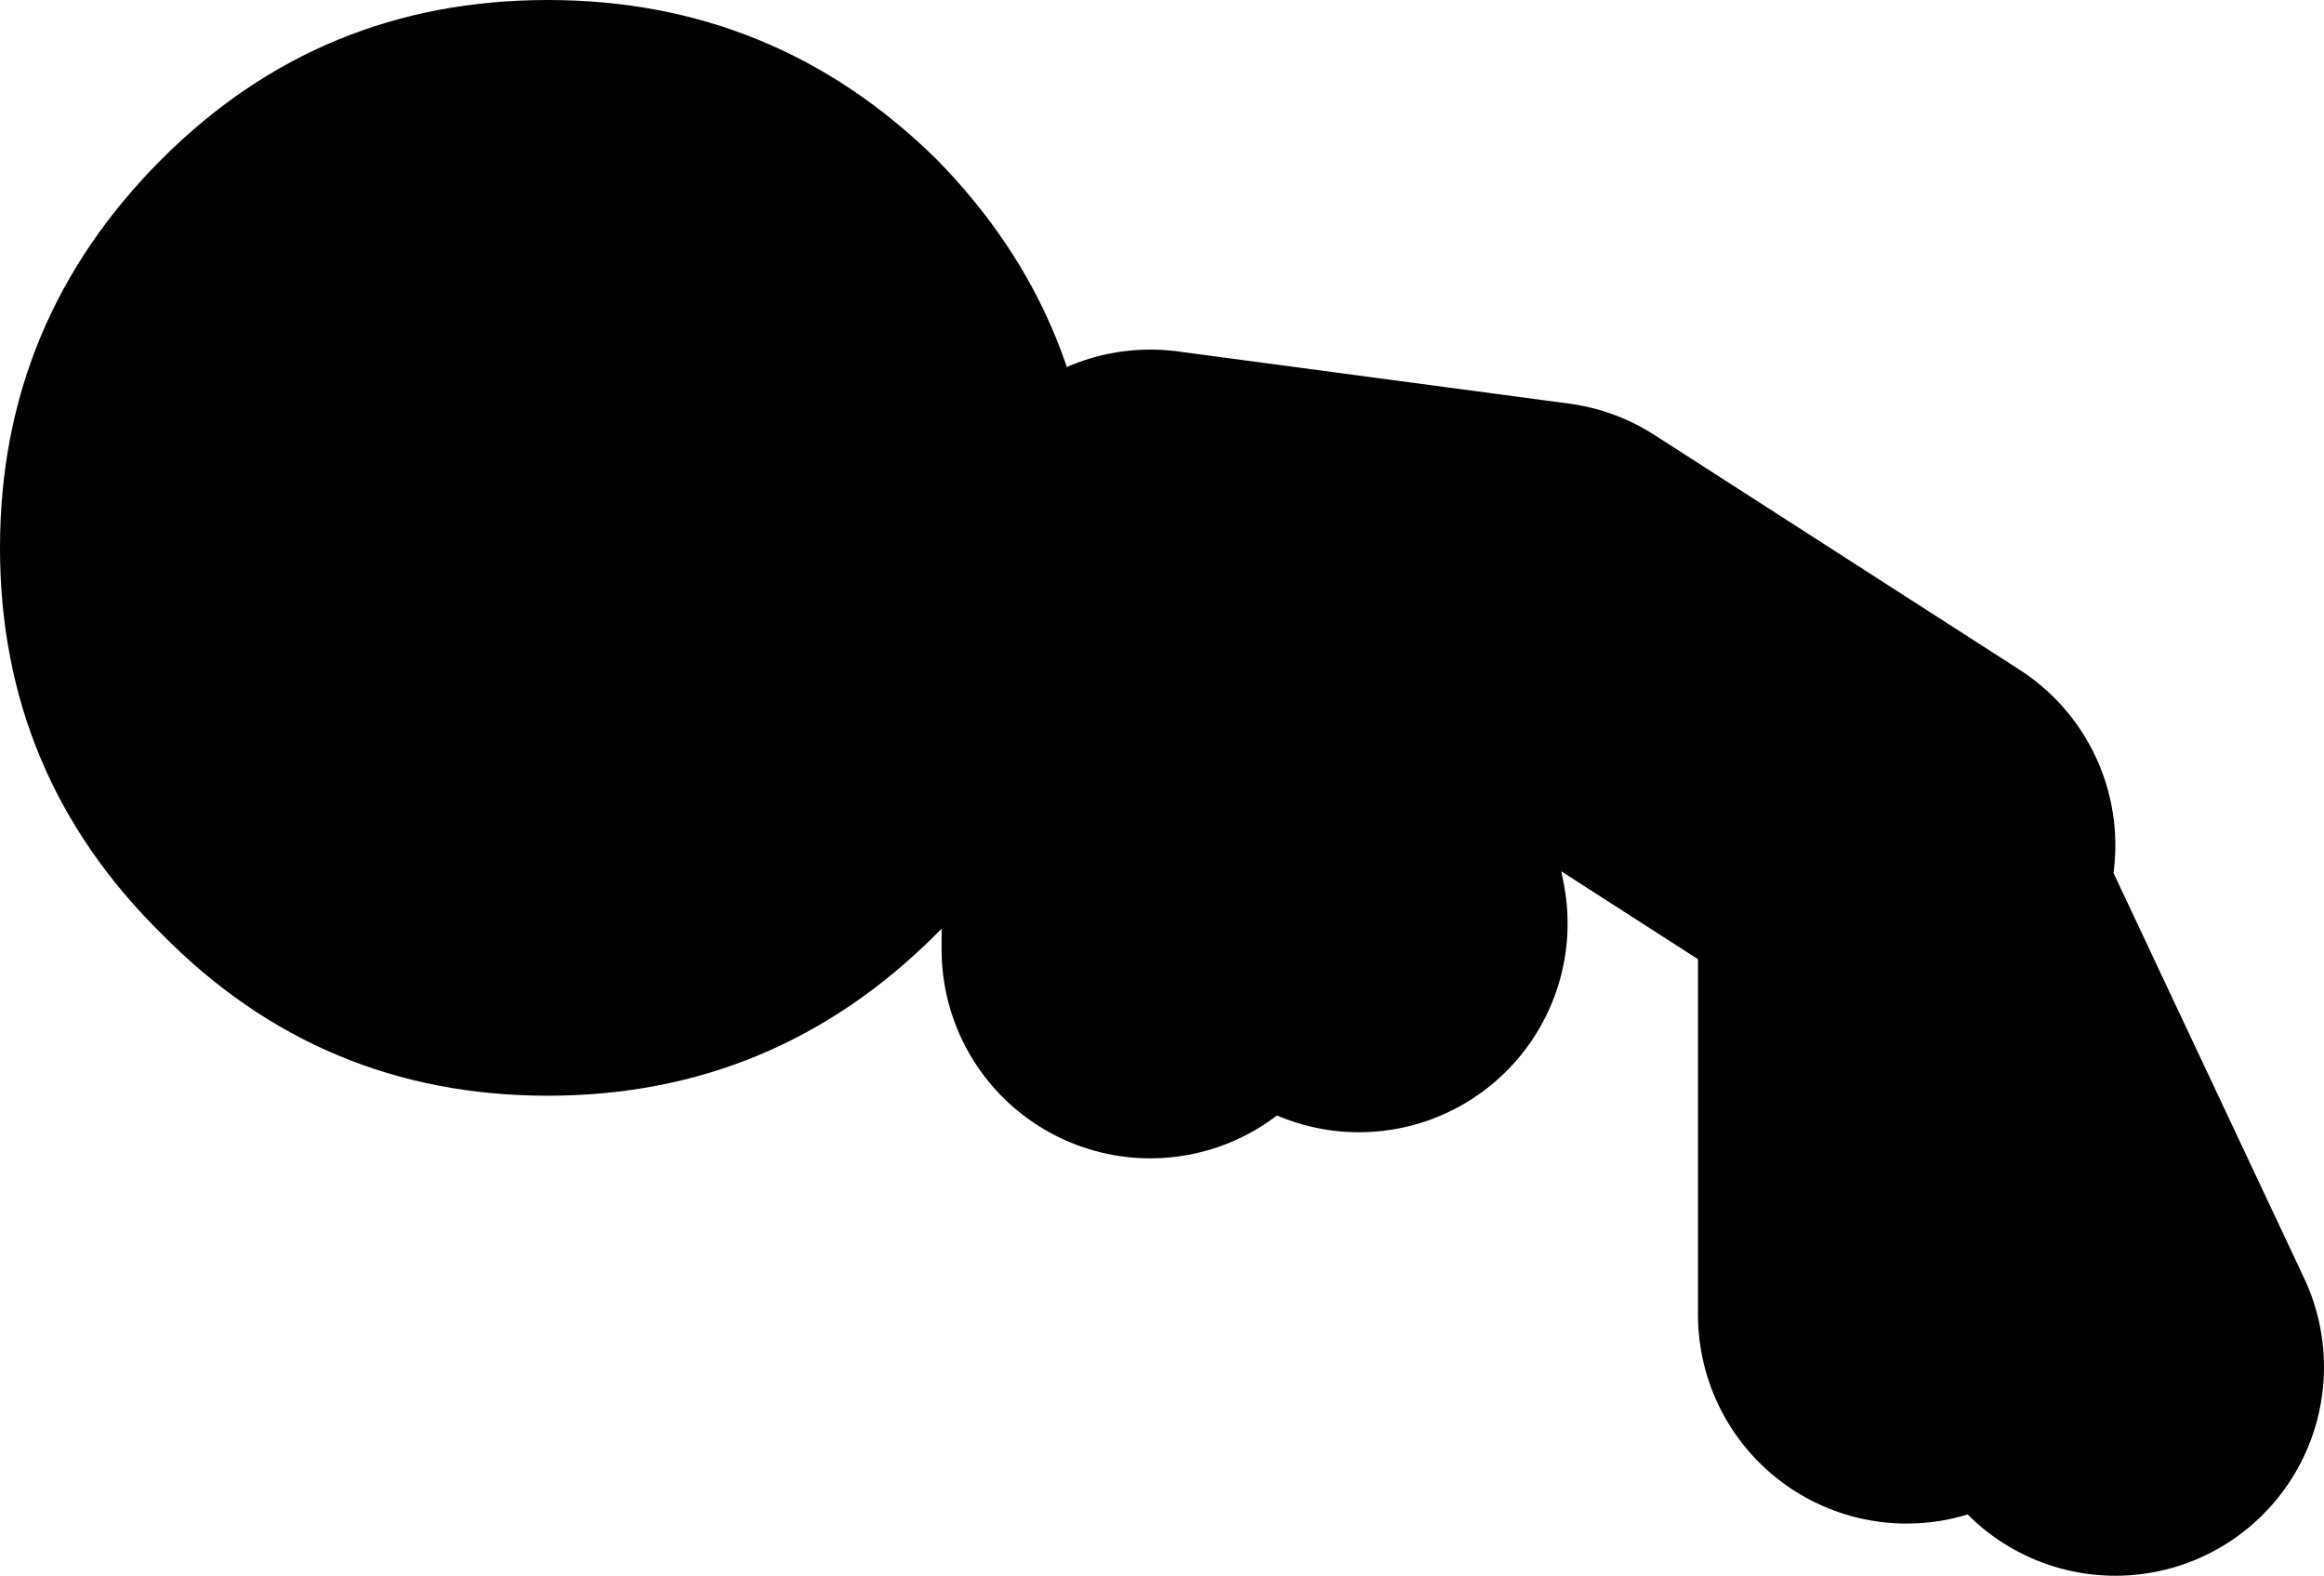 <?xml version="1.0" encoding="UTF-8" standalone="no"?>
<svg xmlns:xlink="http://www.w3.org/1999/xlink" height="30.2px" width="44.55px" xmlns="http://www.w3.org/2000/svg">
  <g transform="matrix(1.0, 0.0, 0.0, 1.0, 34.55, 77.5)">
    <path d="M2.0 -52.3 L2.0 -59.8 6.0 -51.3 M2.0 -61.3 L-5.0 -65.8 -12.5 -66.8 -12.5 -59.3 M-9.0 -62.3 L-8.5 -59.8" fill="none" stroke="#000000" stroke-linecap="round" stroke-linejoin="round" stroke-width="8.0"/>
    <path d="M-24.05 -77.5 Q-19.7 -77.5 -16.6 -74.45 -13.55 -71.35 -13.55 -67.0 -13.55 -62.65 -16.6 -59.6 -19.7 -56.5 -24.05 -56.5 -28.4 -56.5 -31.45 -59.6 -34.55 -62.65 -34.55 -67.0 -34.55 -71.35 -31.45 -74.45 -28.4 -77.5 -24.05 -77.5" fill="#000000" fill-rule="evenodd" stroke="none"/>
  </g>
</svg>
